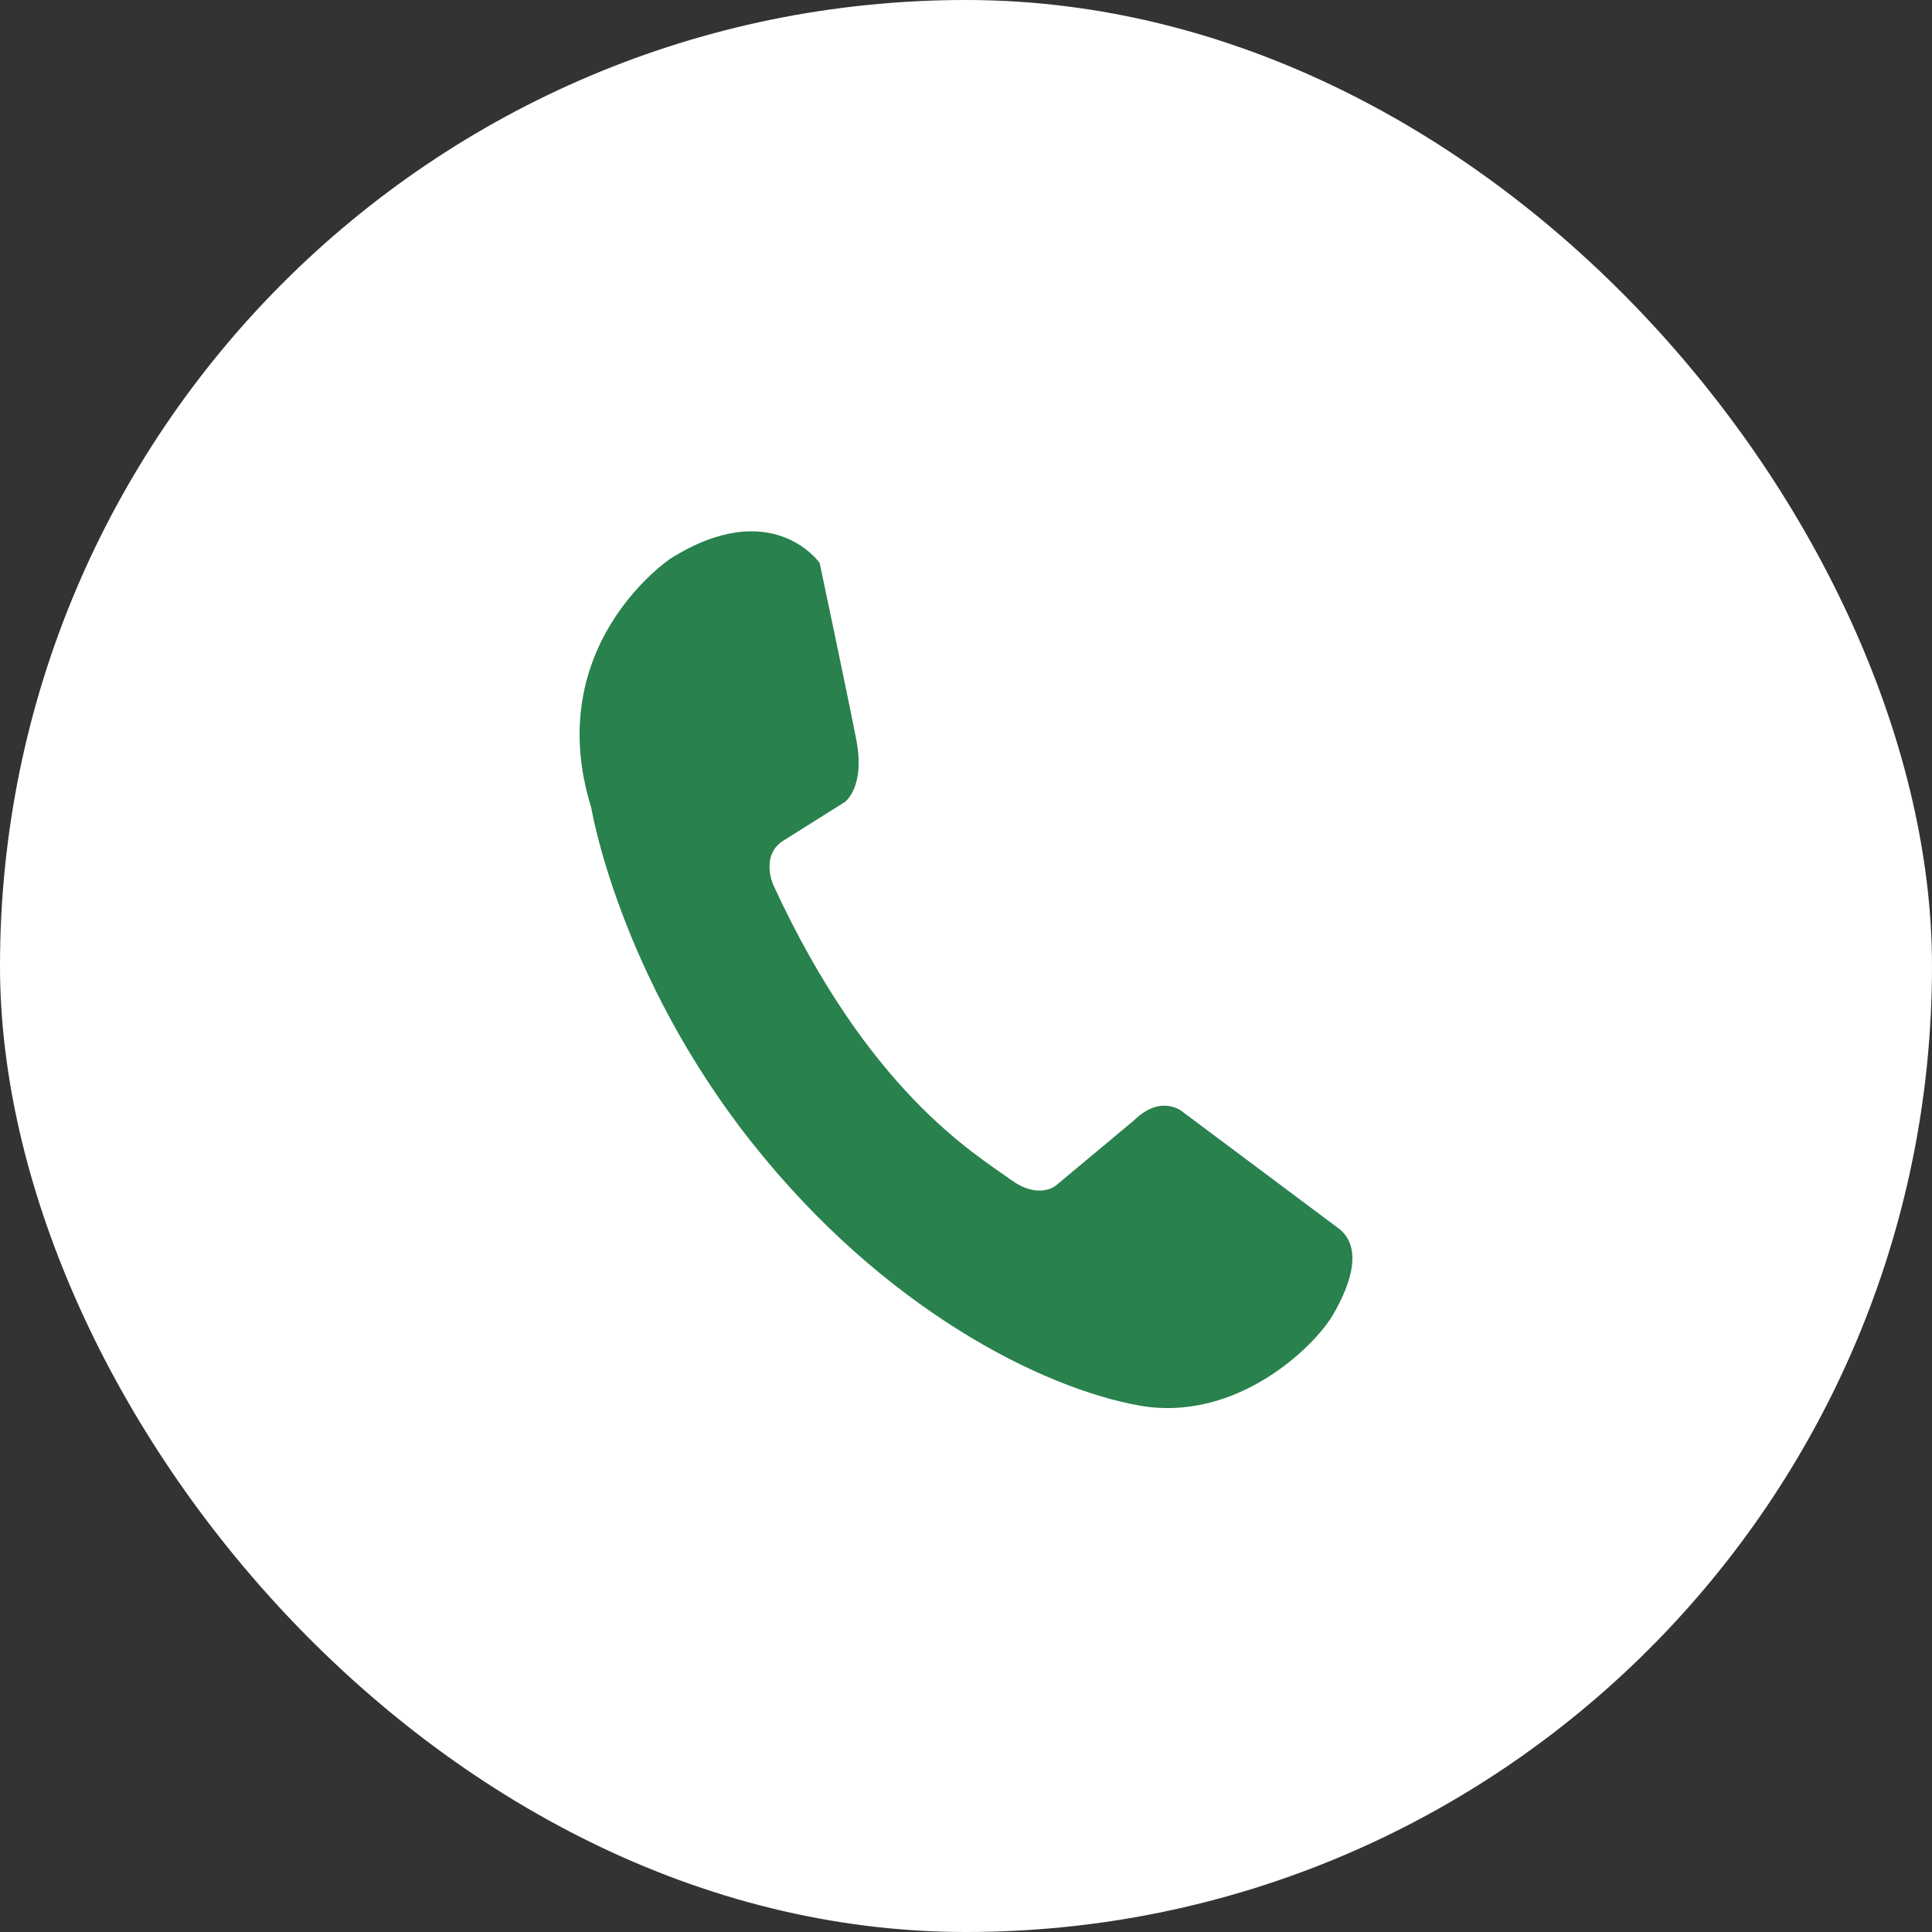 <?xml version="1.0" encoding="UTF-8"?> <svg xmlns="http://www.w3.org/2000/svg" width="40" height="40" viewBox="0 0 40 40" fill="none"><rect x="0" y="0" width="40" height="40" fill="#333333" stroke="none"/><rect width="40" height="40" rx="20" fill="white"></rect><path d="M17.726 15.302C17.923 16.302 17.492 16.604 17.492 16.604L16.235 17.395C15.733 17.692 16.006 18.313 16.006 18.313C17.971 22.578 20.144 23.861 20.935 24.43C21.508 24.842 21.856 24.549 21.856 24.549L23.476 23.198C24.051 22.634 24.489 23.022 24.489 23.022L27.684 25.41C28.228 25.791 27.984 26.564 27.592 27.231C27.204 27.89 25.589 29.461 23.581 29.099C21.573 28.738 18.292 27.1 15.563 23.651C12.807 20.169 12.241 16.722 12.241 16.722C11.198 13.36 13.876 11.569 13.876 11.569C15.983 10.24 16.97 11.655 16.97 11.655C16.97 11.655 17.53 14.3 17.726 15.302H17.726Z" fill="#29814D"></path></svg> 
